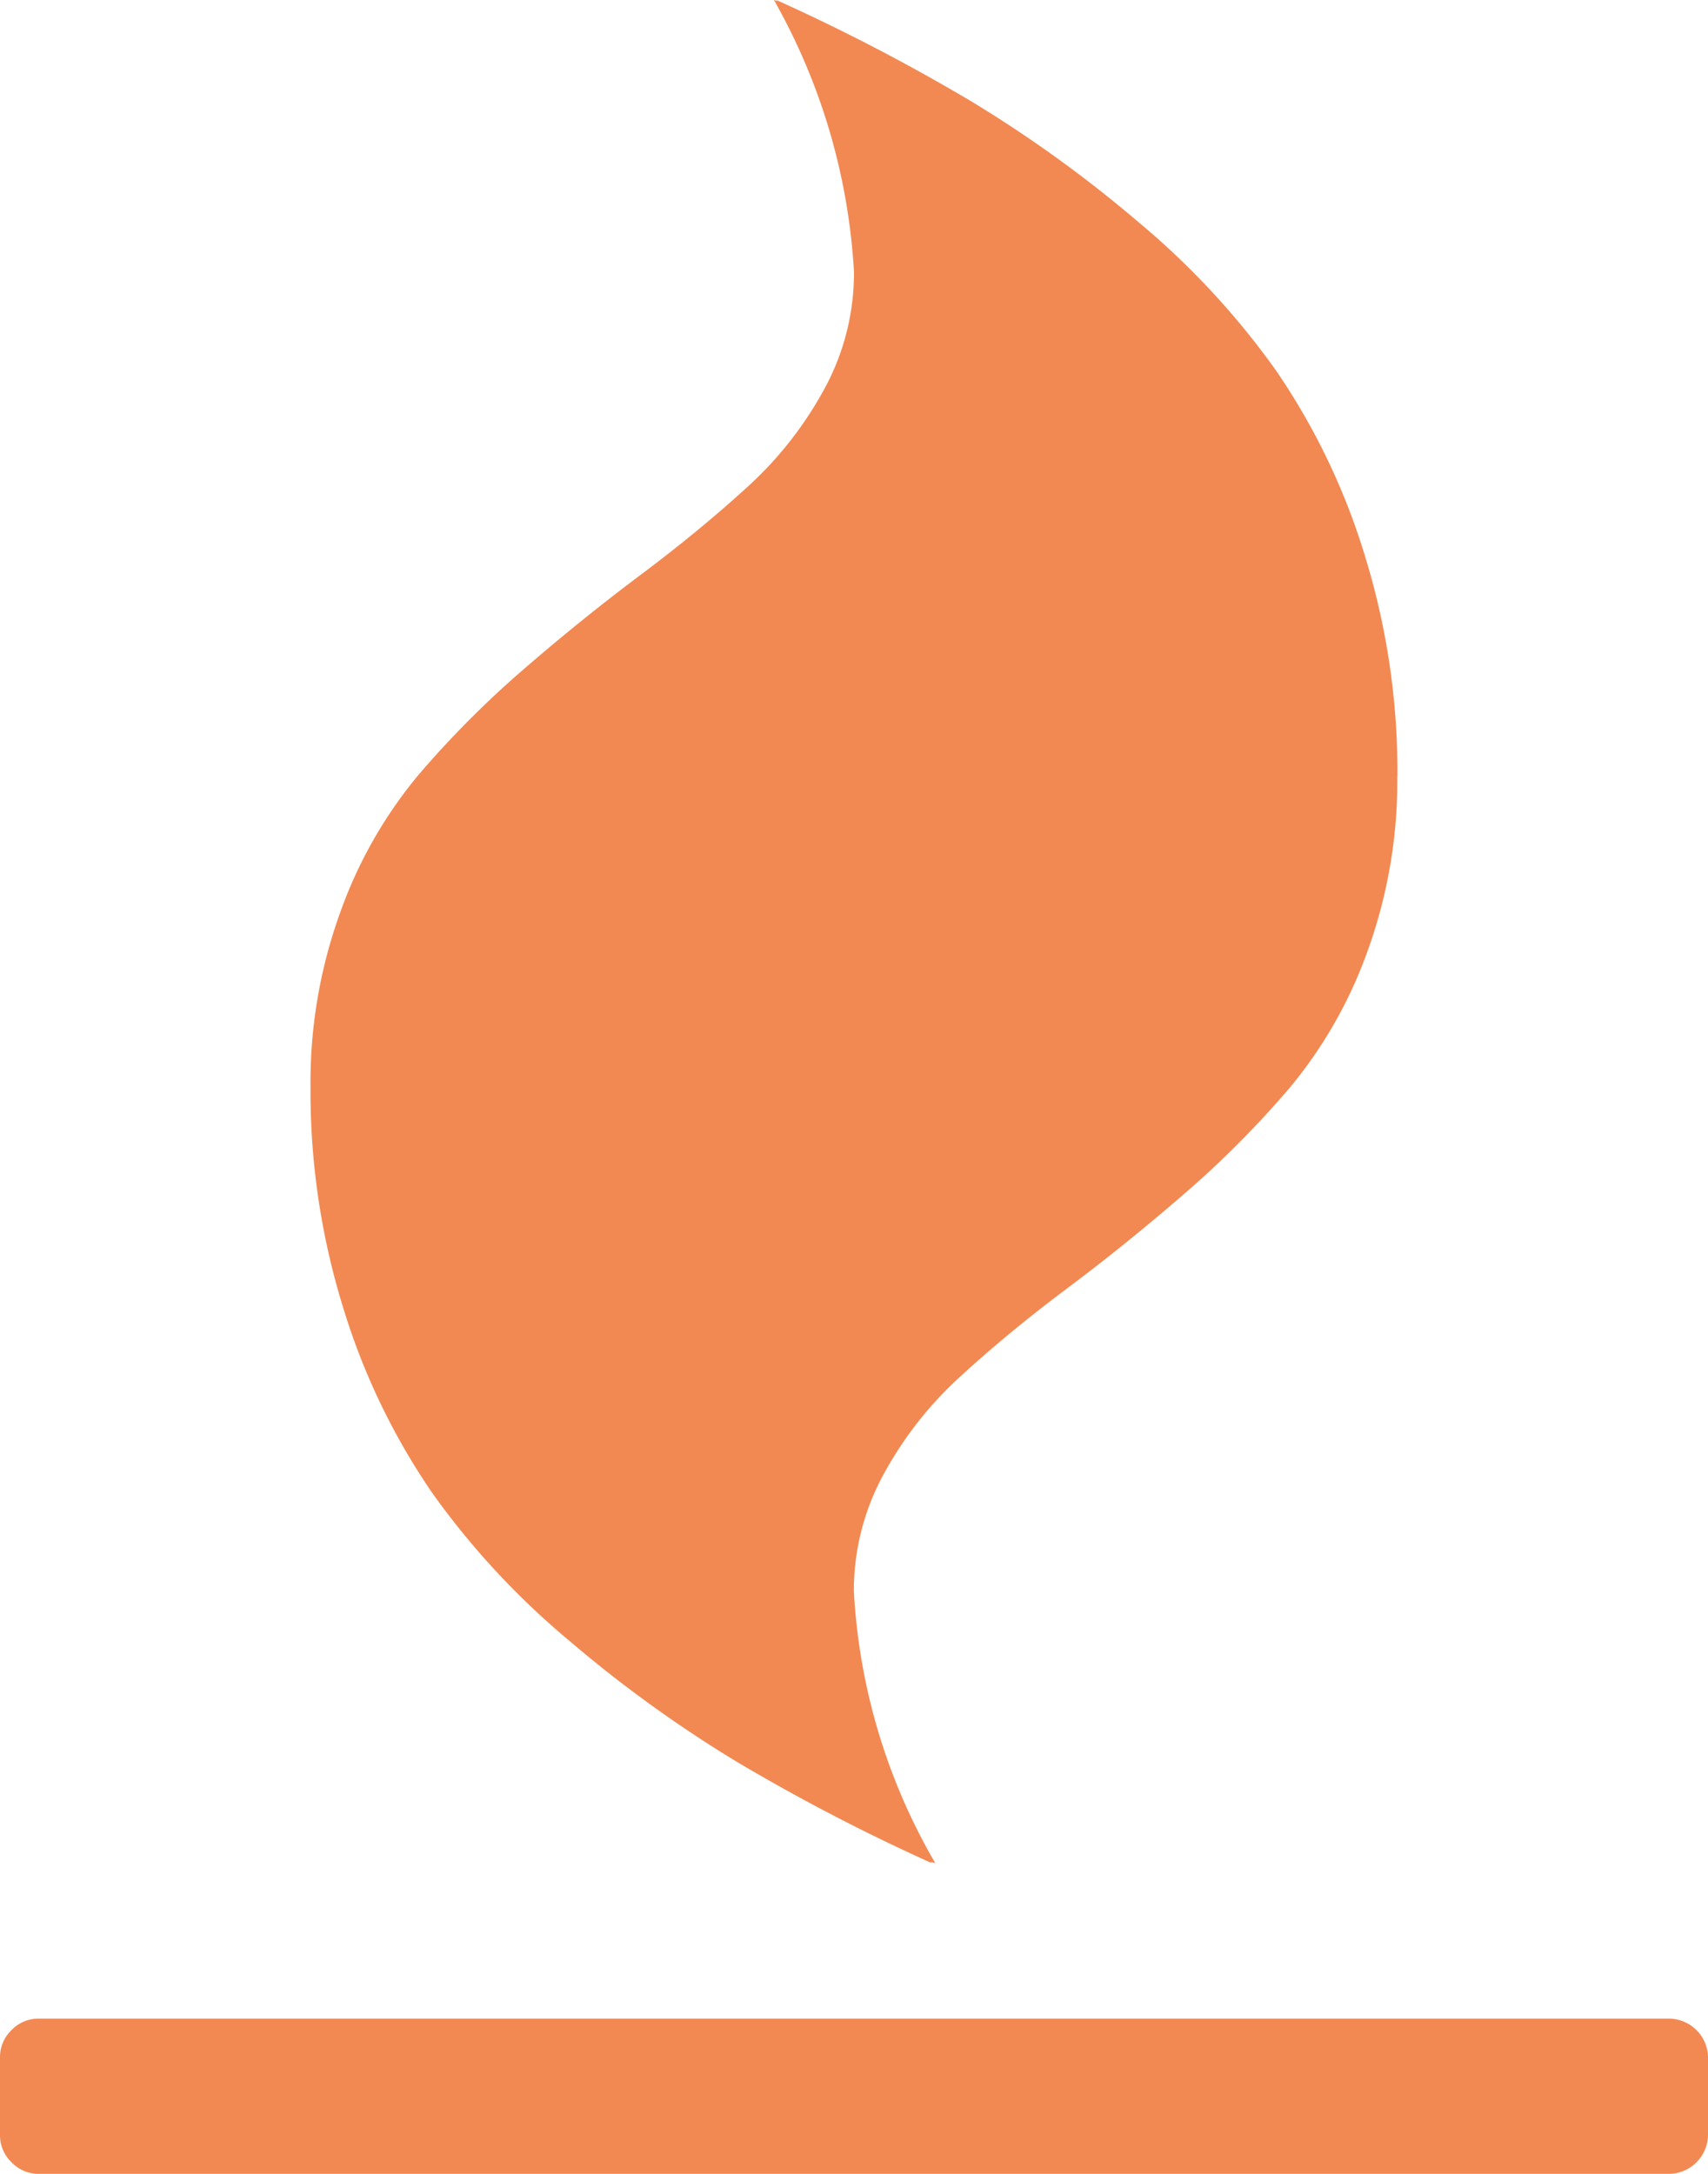 <svg xmlns="http://www.w3.org/2000/svg" width="35.571" height="45.272" viewBox="0 0 35.571 45.272">
  <path id="fire" d="M35.571,42.846v1.617a.82.82,0,0,1-.809.809H.809a.777.777,0,0,1-.568-.24A.777.777,0,0,1,0,44.463V42.846a.777.777,0,0,1,.24-.568.773.773,0,0,1,.568-.239H34.763a.82.82,0,0,1,.809.809ZM29.1,16.168a10.381,10.381,0,0,1-.619,3.638,9.375,9.375,0,0,1-1.617,2.842,20.486,20.486,0,0,1-2.211,2.223q-1.212,1.049-2.426,1.958T20.02,28.648A7.754,7.754,0,0,0,18.4,30.707a5.04,5.04,0,0,0-.617,2.438A12.583,12.583,0,0,0,19.478,38.8l-.1-.025.025.025a40.751,40.751,0,0,1-4.042-2.1,26.528,26.528,0,0,1-3.5-2.526,16.4,16.4,0,0,1-2.868-3.095,14.053,14.053,0,0,1-1.832-3.8,15.2,15.2,0,0,1-.694-4.648A10.381,10.381,0,0,1,7.086,19,9.375,9.375,0,0,1,8.7,16.156a20.486,20.486,0,0,1,2.211-2.223q1.212-1.049,2.426-1.958t2.211-1.818A7.754,7.754,0,0,0,17.168,8.1a5.04,5.04,0,0,0,.617-2.438A12.97,12.97,0,0,0,16.118,0l.075.025L16.168,0A40.75,40.75,0,0,1,20.21,2.1a26.527,26.527,0,0,1,3.5,2.526,16.4,16.4,0,0,1,2.868,3.095,14.03,14.03,0,0,1,1.831,3.8,15.24,15.24,0,0,1,.694,4.648Z" fill="#f28952"/>
</svg>
